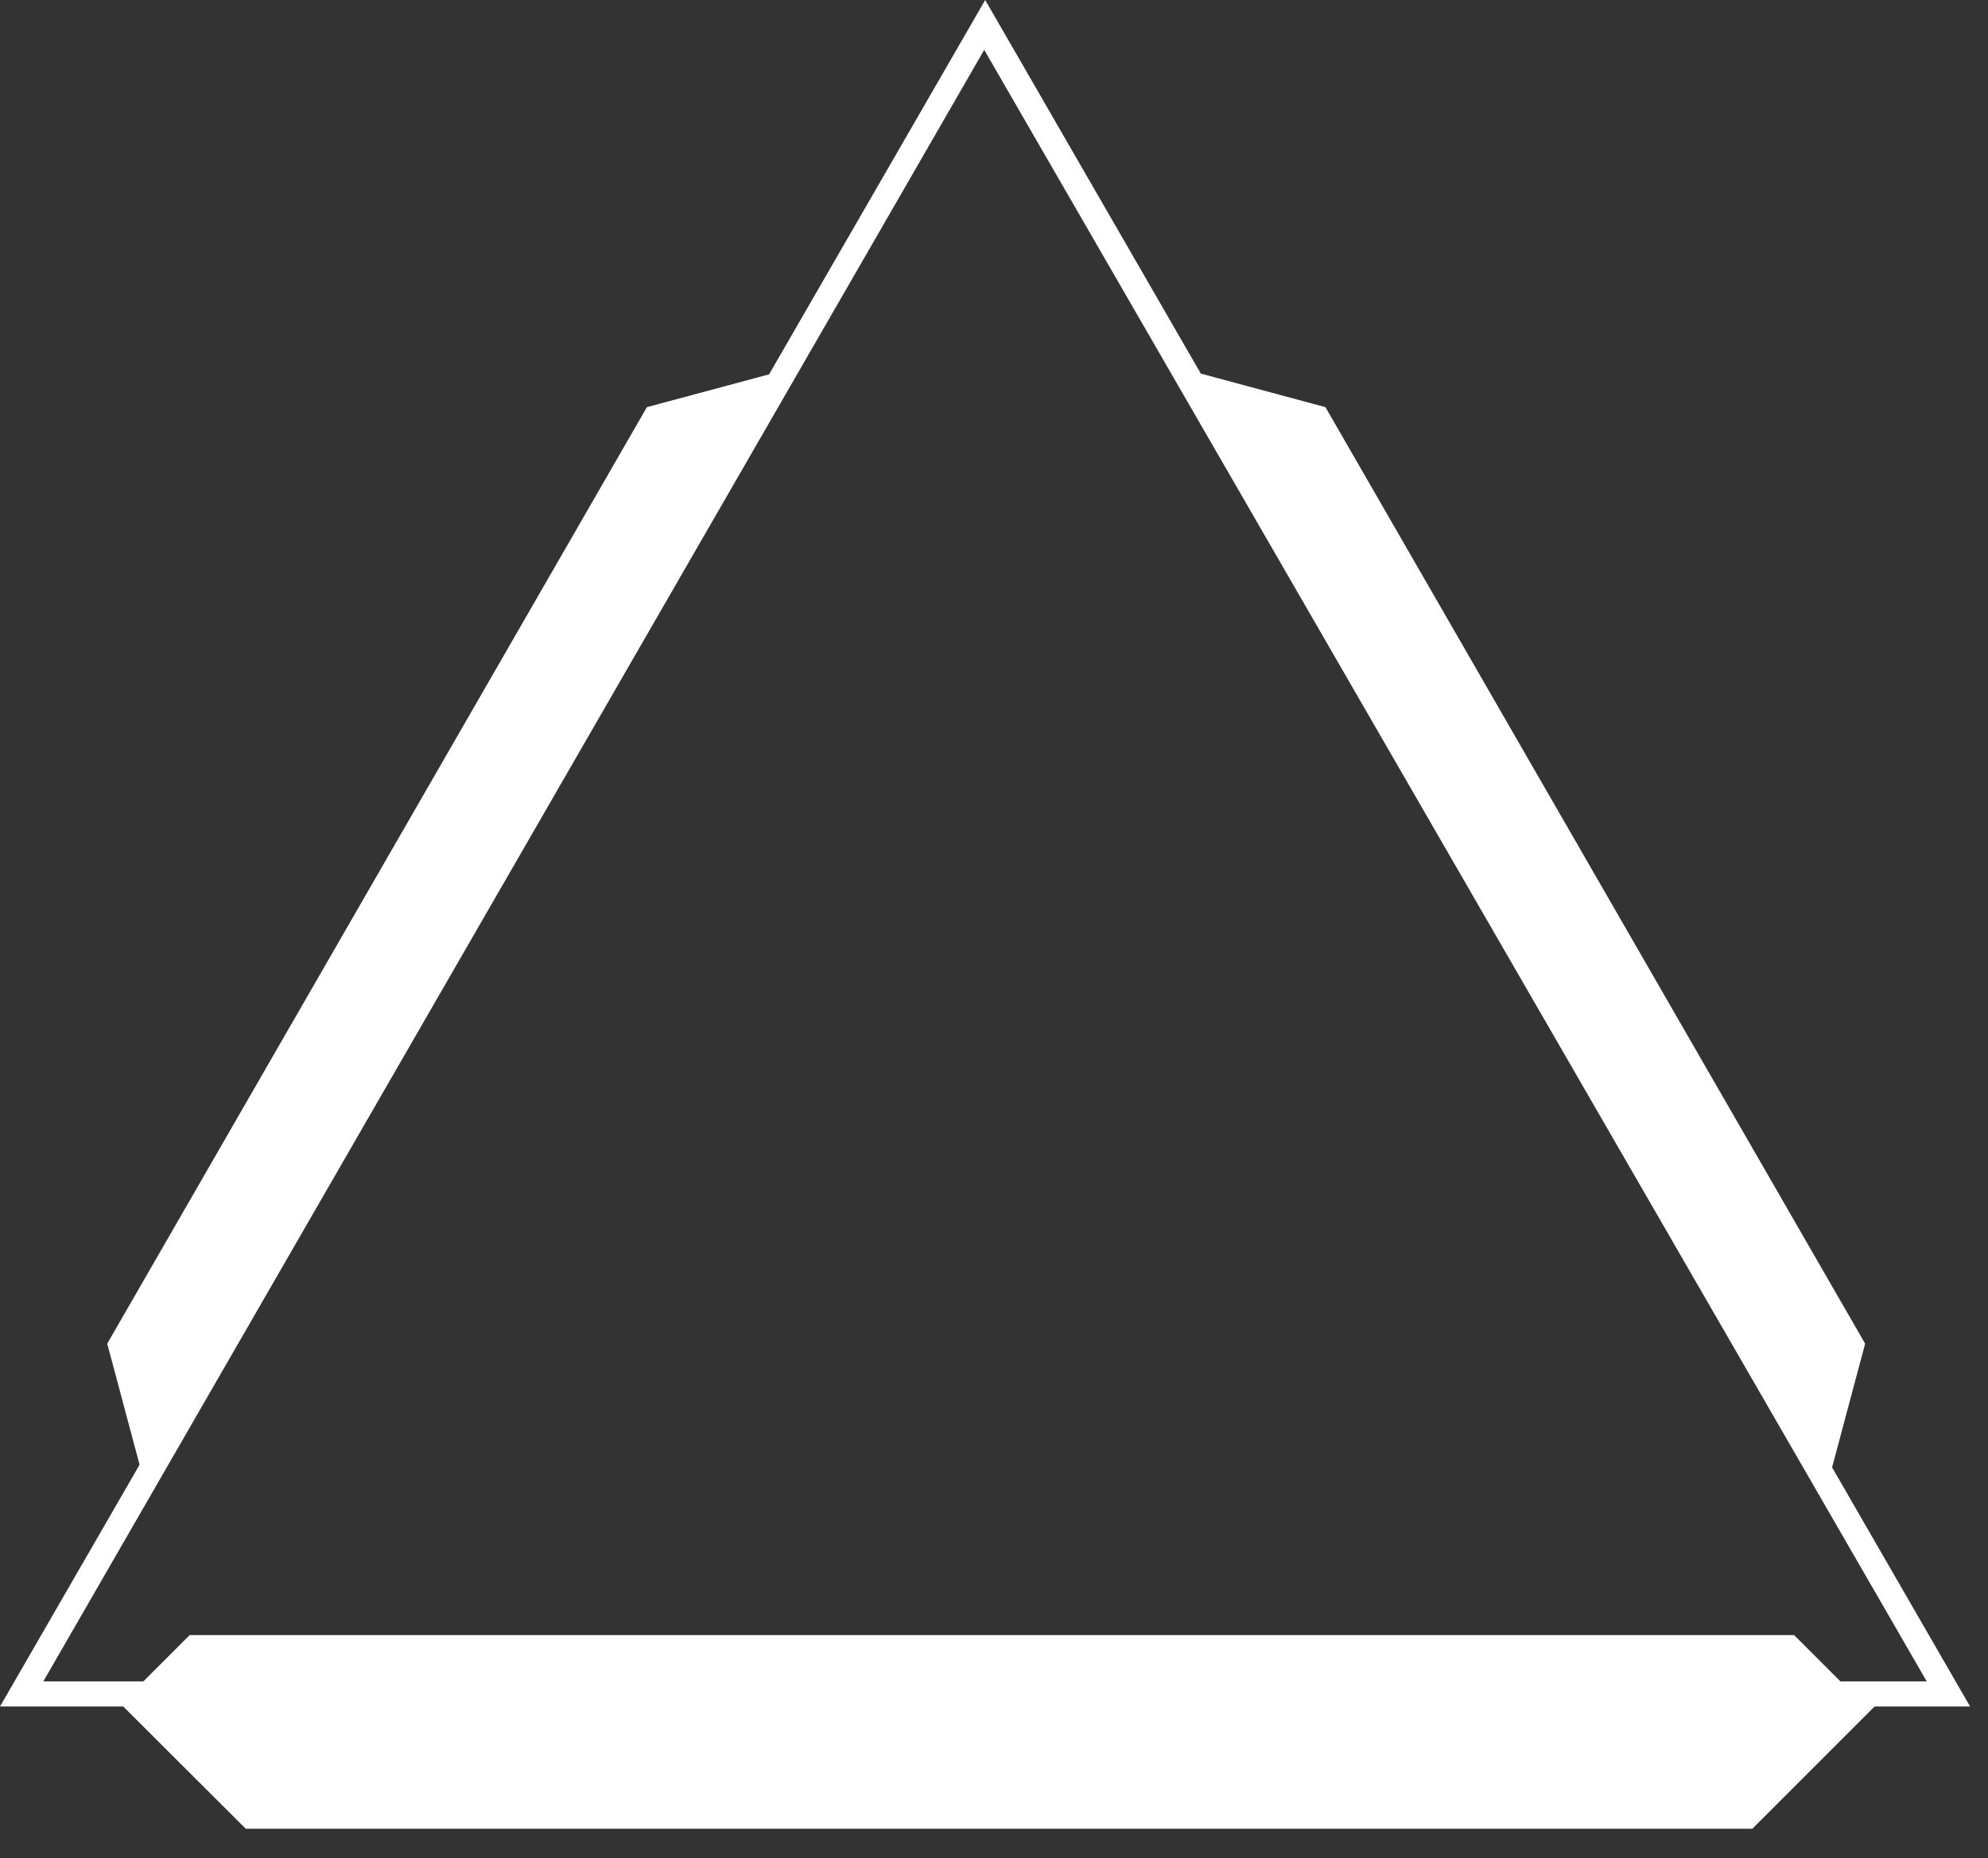 <svg width="61" height="57" viewBox="0 0 61 57" fill="none" xmlns="http://www.w3.org/2000/svg">
<rect x="0" y="0" width="61" height="57" fill="#333333" stroke="none"/>
<g clip-path="url(#clip0_376_17733)">
<path d="M60.45 52.35H0L30.23 0L60.45 52.35ZM1.33 51.58H59.12L30.2 1.53L1.33 51.58Z" fill="white"/>
<path d="M3.51 52.08L7.54 56.1H53.77L57.74 52.13L3.51 52.08Z" fill="white"/>
<path d="M23.8 11.43L19.85 12.49L3.29 41.22L4.33 45.11L23.8 11.43Z" fill="white"/>
<path d="M36.73 11.43L40.67 12.49L57.23 41.22L56.191 45.11L36.73 11.43Z" fill="white"/>
<path d="M4.09 51.89L5.82 50.16H55.05L56.73 51.84L11.13 53.3L4.09 51.89Z" fill="white"/>
</g>
<defs>
<clipPath id="clip0_376_17733">
<rect width="60.45" height="56.1" fill="white"/>
</clipPath>
</defs>
</svg>
